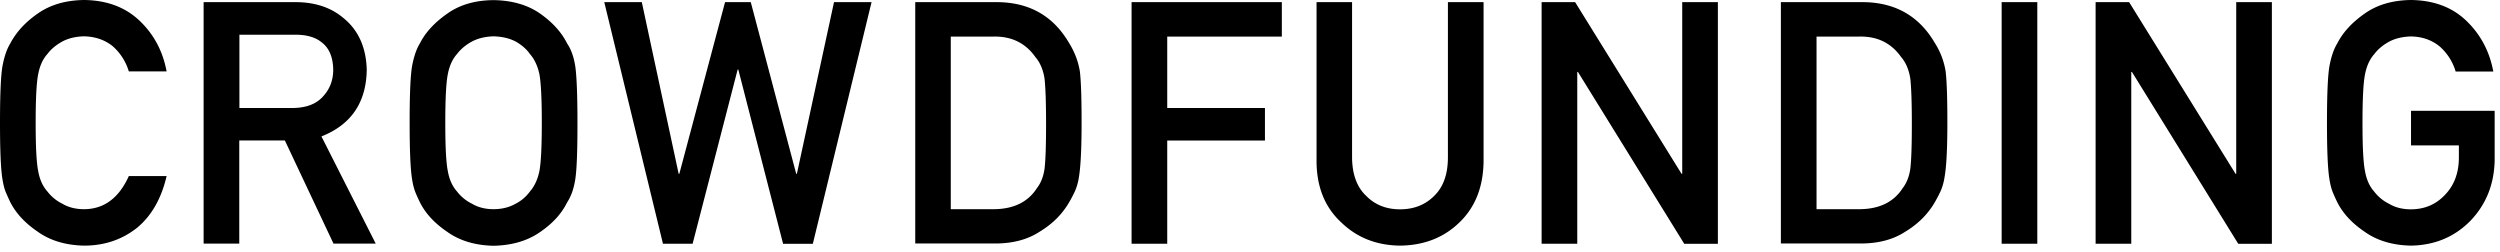 <svg xmlns="http://www.w3.org/2000/svg" width="327" height="33" fill="none" viewBox="0 0 327 33"><path fill="#000" d="M21.793 23.031c-.683 2.933-1.963 5.186-3.857 6.757-1.963 1.554-4.26 2.34-6.943 2.34-2.42-.052-4.436-.663-6.049-1.816-1.648-1.117-2.84-2.392-3.594-3.859-.228-.471-.42-.925-.614-1.362-.175-.454-.315-1.012-.42-1.693Q0 21.485 0 16.064c0-3.614.105-6.129.316-7.368.228-1.24.56-2.253 1.034-3.021.754-1.45 1.946-2.759 3.577-3.894C6.557.629 8.574.035 10.993 0c2.963.035 5.383.925 7.259 2.706s3.05 3.999 3.541 6.636H16.85a7.1 7.1 0 0 0-2.069-3.266c-1.034-.855-2.314-1.292-3.804-1.327-1.105.035-2.052.262-2.823.681q-1.21.655-1.946 1.624c-.614.681-1 1.554-1.21 2.637-.228 1.135-.333 3.248-.333 6.373s.105 5.22.333 6.32q.29 1.651 1.21 2.672a5.5 5.5 0 0 0 1.946 1.59c.789.47 1.736.715 2.823.715 2.612 0 4.576-1.449 5.873-4.33zM26.633.28h12.01c2.56 0 4.646.698 6.277 2.077 1.946 1.572 2.963 3.824 3.05 6.74-.052 4.296-2.033 7.211-5.926 8.748l7.101 14.021h-5.523L37.258 18.37h-5.961v13.497h-4.664zm4.664 13.846h7.065c1.754-.035 3.051-.541 3.928-1.554.859-.943 1.297-2.095 1.297-3.475-.035-1.641-.543-2.846-1.543-3.58-.789-.645-1.928-.977-3.419-.977h-7.31v9.586zM53.58 16.064q0-5.526.316-7.386c.228-1.24.561-2.252 1.035-3.02.736-1.45 1.946-2.742 3.576-3.877C60.12.629 62.137.035 64.557.017c2.436.035 4.488.629 6.118 1.781 1.613 1.135 2.788 2.445 3.507 3.894.526.769.876 1.764 1.07 3.021.175 1.24.28 3.702.28 7.368s-.088 6.06-.28 7.334c-.194 1.275-.562 2.288-1.07 3.056-.72 1.467-1.876 2.741-3.507 3.859-1.63 1.152-3.664 1.763-6.119 1.816-2.42-.053-4.436-.664-6.049-1.816-1.648-1.118-2.84-2.392-3.576-3.86a22 22 0 0 1-.614-1.361c-.175-.454-.316-1.013-.42-1.694q-.316-1.912-.316-7.334zm4.664 0c0 3.108.105 5.22.333 6.32q.29 1.651 1.21 2.672a5.5 5.5 0 0 0 1.946 1.59c.79.47 1.736.715 2.823.715s2.069-.244 2.893-.716a5.3 5.3 0 0 0 1.859-1.588c.596-.681 1.016-1.572 1.244-2.672.21-1.1.316-3.213.316-6.32 0-3.109-.105-5.24-.316-6.374-.228-1.065-.648-1.956-1.244-2.637-.456-.646-1.088-1.187-1.859-1.624q-1.209-.629-2.893-.68c-1.087.034-2.034.261-2.823.68q-1.21.655-1.946 1.624c-.613.681-1 1.554-1.21 2.637-.227 1.135-.333 3.248-.333 6.373M79.038.28h4.91l4.82 22.454h.088L94.837.28H98.2l5.944 22.455h.088L109.089.28h4.91l-7.68 31.605h-3.892L96.571 9.097h-.088l-5.89 22.787h-3.876zM119.697.28h10.765c4.173.034 7.294 1.798 9.363 5.325q1.104 1.78 1.42 3.72c.157 1.291.228 3.544.228 6.739 0 3.387-.123 5.762-.351 7.107a7.4 7.4 0 0 1-.508 1.816 18 18 0 0 1-.86 1.623c-.894 1.485-2.156 2.724-3.752 3.685-1.595 1.047-3.541 1.554-5.838 1.554h-10.45V.279zm4.664 27.081h5.575c2.612 0 4.523-.925 5.698-2.759.526-.68.859-1.536 1-2.584.122-1.03.192-2.95.192-5.78 0-2.828-.07-4.714-.192-5.901q-.264-1.782-1.21-2.881c-1.298-1.834-3.121-2.724-5.488-2.672h-5.575zM148.01.28h19.654v4.504h-14.99v9.342h12.781v4.26h-12.781v13.498h-4.664zM172.188.28h4.663v20.394c.035 2.147.631 3.789 1.824 4.924 1.157 1.187 2.63 1.78 4.453 1.78s3.314-.593 4.488-1.78c1.158-1.135 1.754-2.777 1.771-4.924V.279h4.664v20.884c-.053 3.317-1.105 5.954-3.138 7.91-2.052 2.007-4.647 3.02-7.785 3.055-3.086-.035-5.646-1.048-7.714-3.056-2.104-1.955-3.174-4.574-3.209-7.892V.28zM201.643.28h4.383l13.921 22.454h.088V.28h4.663v31.605h-4.4L206.394 9.41h-.088v22.473h-4.663zM232.939.28h10.765c4.173.034 7.294 1.798 9.363 5.325a9.8 9.8 0 0 1 1.42 3.72c.158 1.291.228 3.544.228 6.739 0 3.387-.123 5.762-.368 7.107a7.4 7.4 0 0 1-.509 1.816 18 18 0 0 1-.859 1.623c-.894 1.485-2.156 2.724-3.752 3.685-1.595 1.047-3.542 1.554-5.838 1.554h-10.45zm4.664 27.081h5.575c2.613 0 4.524-.925 5.698-2.759.526-.68.859-1.536 1-2.584.122-1.03.193-2.95.193-5.78 0-2.828-.071-4.714-.193-5.901q-.264-1.782-1.21-2.881c-1.297-1.834-3.121-2.724-5.488-2.672h-5.575zM261.815.28h4.664v31.604h-4.664zM274.106.28h4.384l13.921 22.454h.087V.28h4.664v31.605h-4.401L278.858 9.41h-.088v22.473h-4.664zM315.379 14.493h10.923v6.425c-.053 3.16-1.105 5.797-3.156 7.945-2.069 2.113-4.664 3.213-7.802 3.265-2.42-.052-4.436-.663-6.049-1.816-1.648-1.117-2.84-2.392-3.577-3.859a22 22 0 0 1-.613-1.362c-.176-.454-.316-1.012-.421-1.693q-.316-1.913-.316-7.334c0-3.614.105-6.129.316-7.368.228-1.24.561-2.253 1.034-3.021.737-1.45 1.946-2.759 3.577-3.894Q311.715.053 315.344 0c2.963.035 5.382.925 7.241 2.706 1.876 1.799 3.051 4.016 3.541 6.653H321.2a7 7 0 0 0-2.069-3.265c-1.035-.856-2.314-1.31-3.805-1.327-1.104.035-2.034.262-2.823.68q-1.21.656-1.946 1.625c-.596.68-.999 1.554-1.21 2.636-.227 1.135-.333 3.248-.333 6.373s.106 5.221.333 6.321q.29 1.65 1.21 2.672a5.5 5.5 0 0 0 1.946 1.589c.789.471 1.736.716 2.823.716 1.824 0 3.314-.646 4.489-1.904 1.174-1.222 1.788-2.81 1.806-4.801v-1.659h-6.26V14.51z"/></svg>